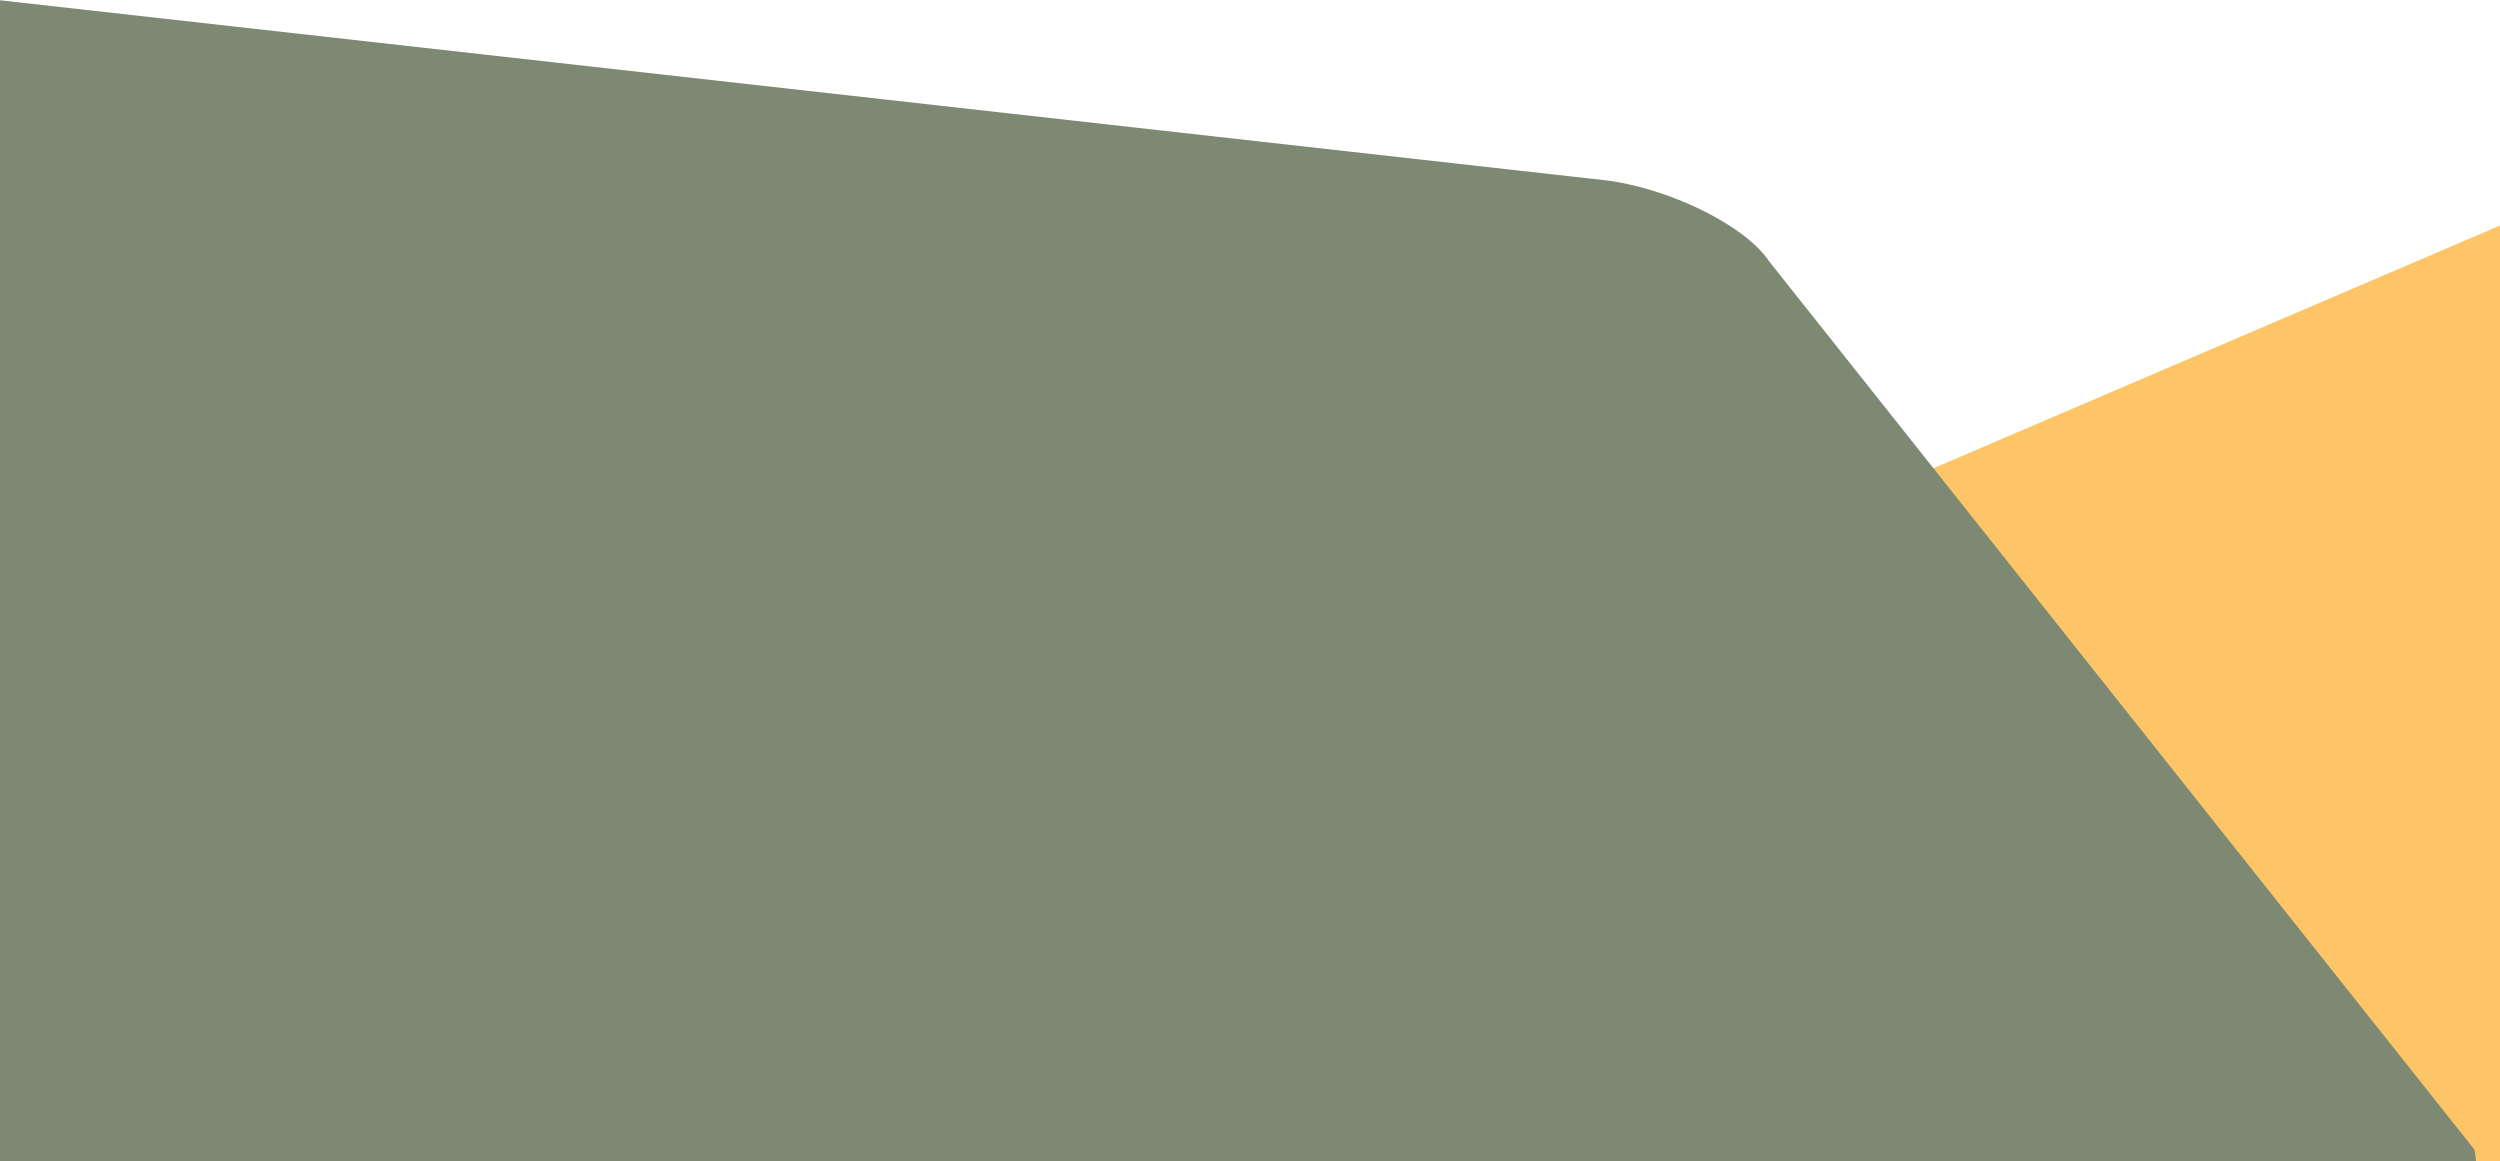 <svg width="1440" height="669" viewBox="0 0 1440 669" fill="none" xmlns="http://www.w3.org/2000/svg">
<path d="M1440 129.913V669H883.417L929.734 348.482L1440 129.913Z" fill="#FEC568"/>
<path d="M0 0.155L927.254 104.13C964.469 109.698 1005.8 130.594 1019.04 150.553L1425 661.825C1425.44 662.484 1425.84 664.916 1426.21 669H0V0.155Z" fill="#7D8972"/>
</svg>
